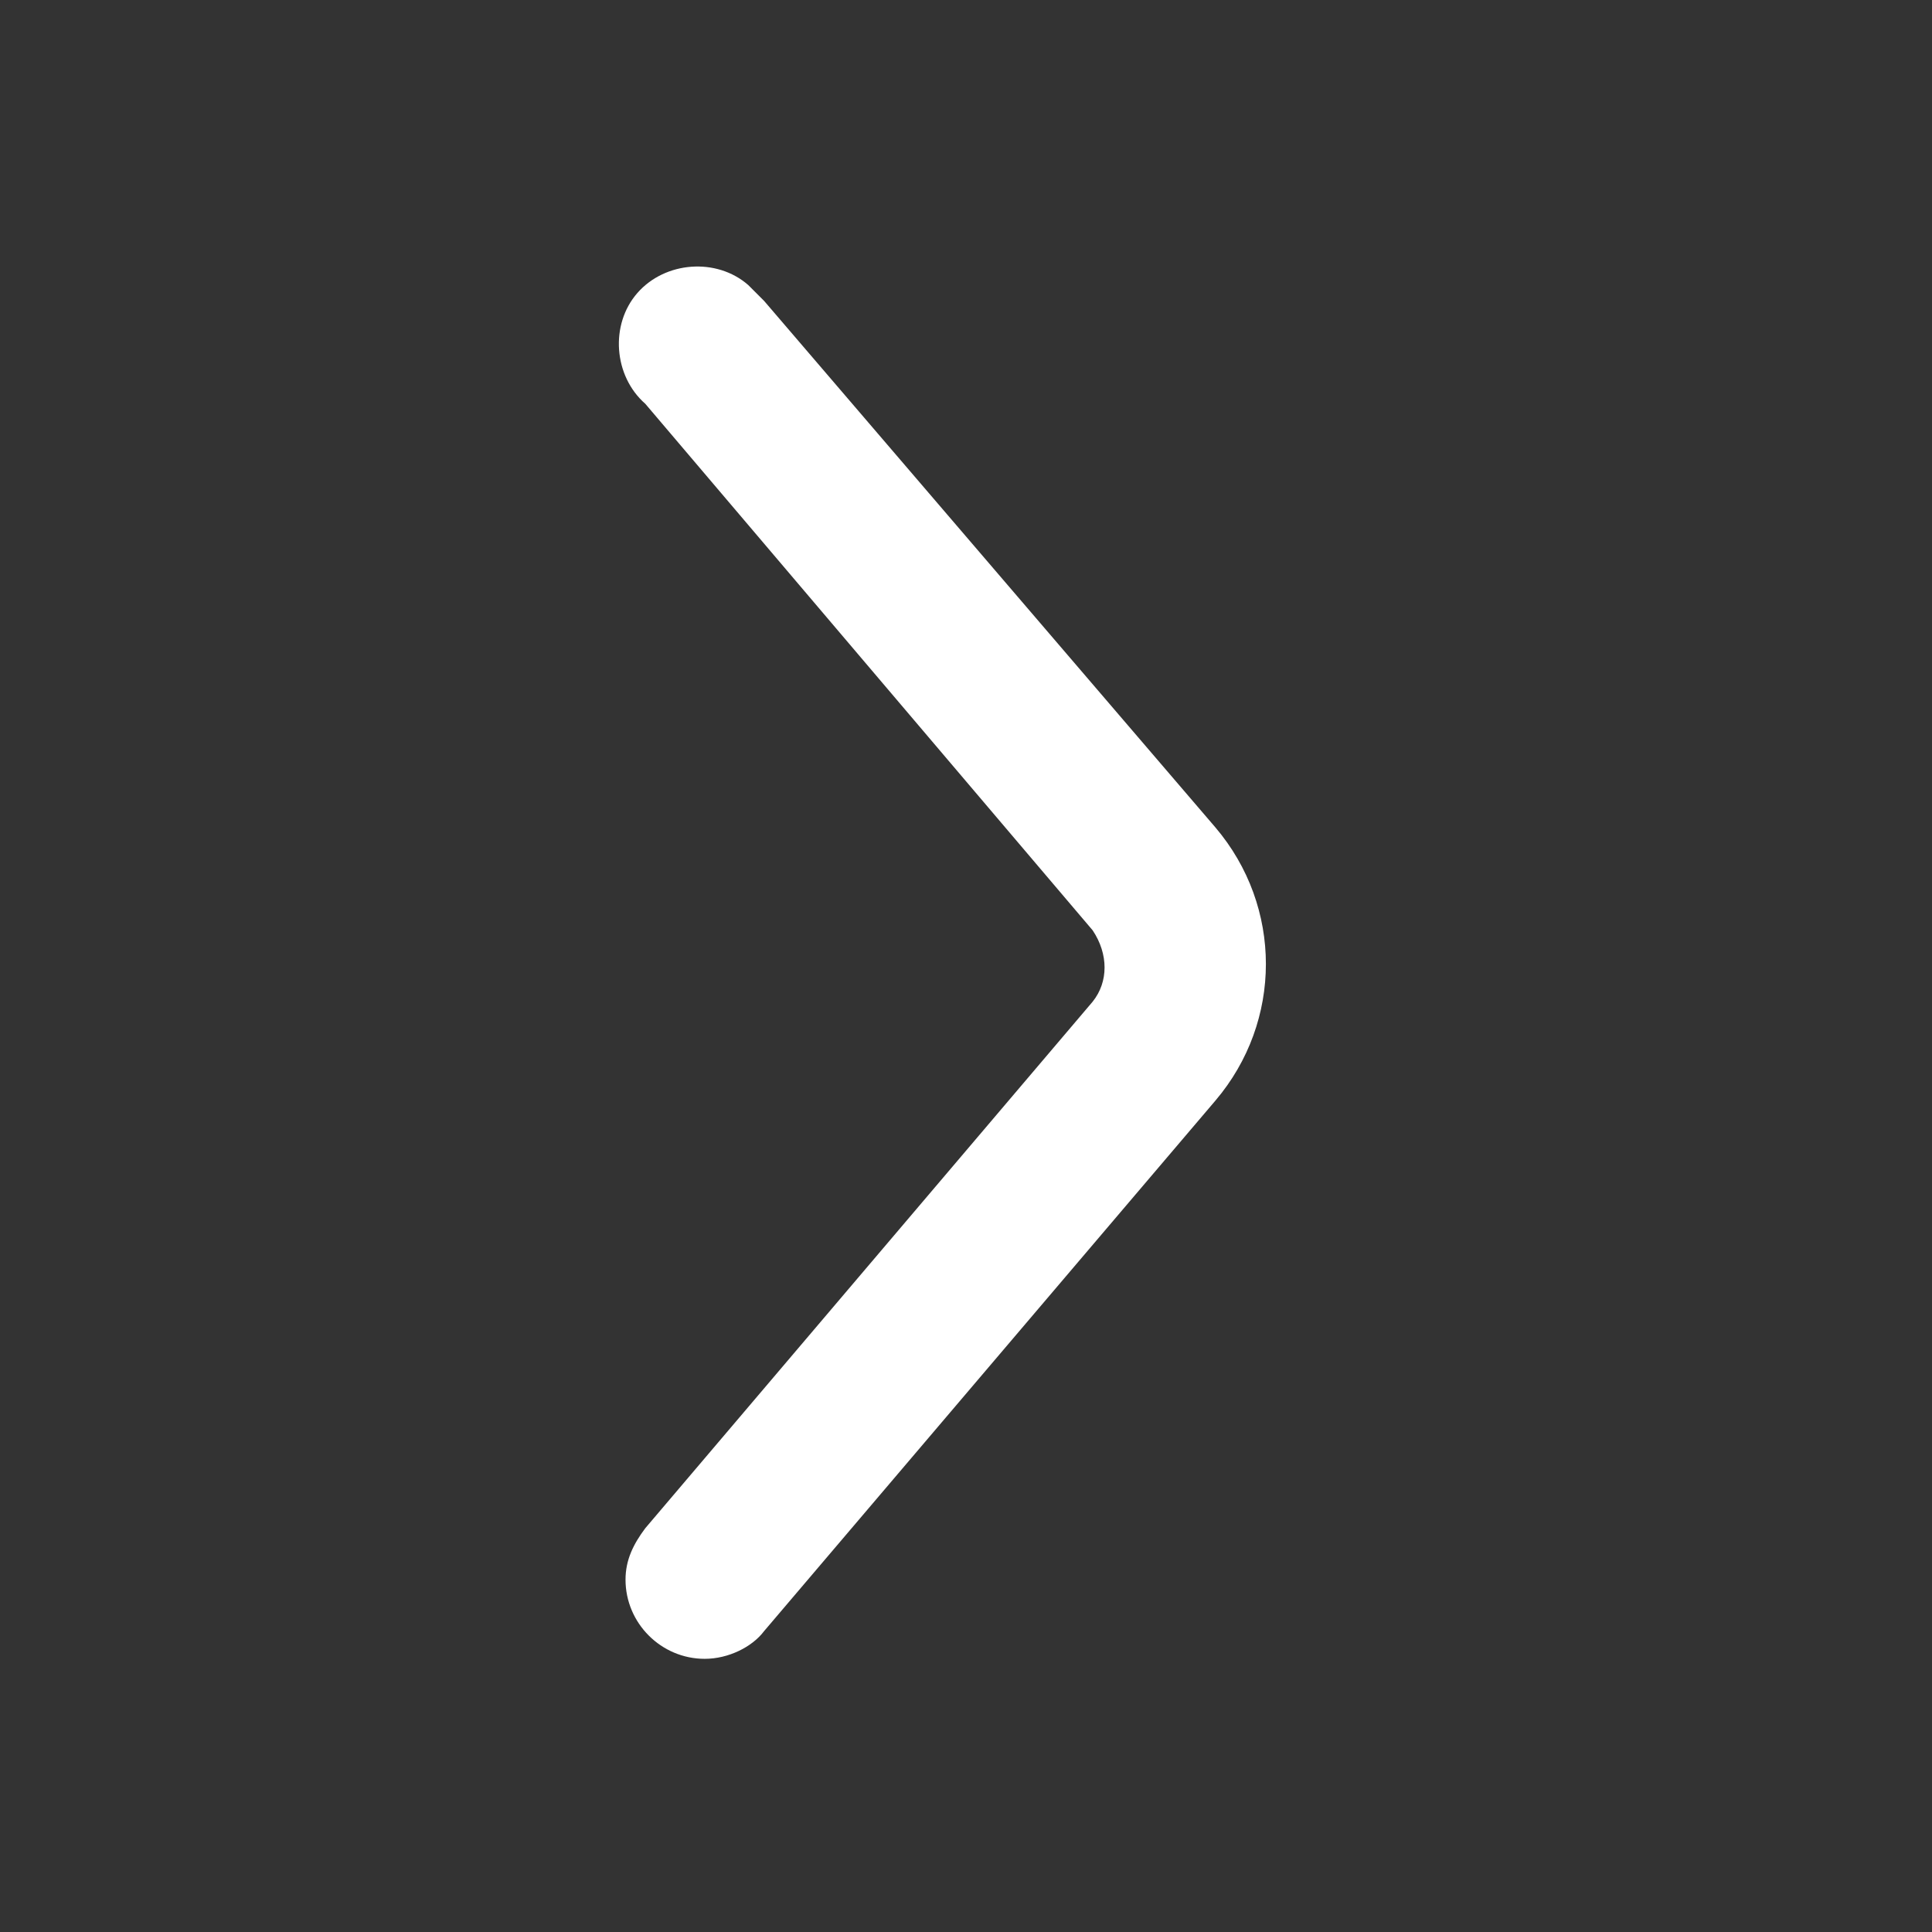 <?xml version="1.0" encoding="UTF-8"?> <svg xmlns="http://www.w3.org/2000/svg" xmlns:xlink="http://www.w3.org/1999/xlink" version="1.1" id="Layer_1" x="0px" y="0px" viewBox="0 0 48.8 48.8" style="enable-background:new 0 0 48.8 48.8;" xml:space="preserve"><rect x="0" y="0" width="48.8" height="48.8" fill="#333333" stroke="none"/> <style type="text/css"> .st0{fill:#FFFFFF;} </style> <path class="st0" d="M17.8,41.9c-1.1,0-2-0.9-2-2c0-0.5,0.2-0.9,0.5-1.3l11.3-13.3c0.4-0.5,0.4-1.2,0-1.8L16.3,10.2 c-0.8-0.7-0.9-2-0.2-2.8c0.7-0.8,2-0.9,2.8-0.2c0.1,0.1,0.3,0.3,0.4,0.4l11.4,13.3c1.7,2,1.7,4.9,0,6.9L19.3,41.2 C19,41.6,18.4,41.9,17.8,41.9z"></path> </svg> 